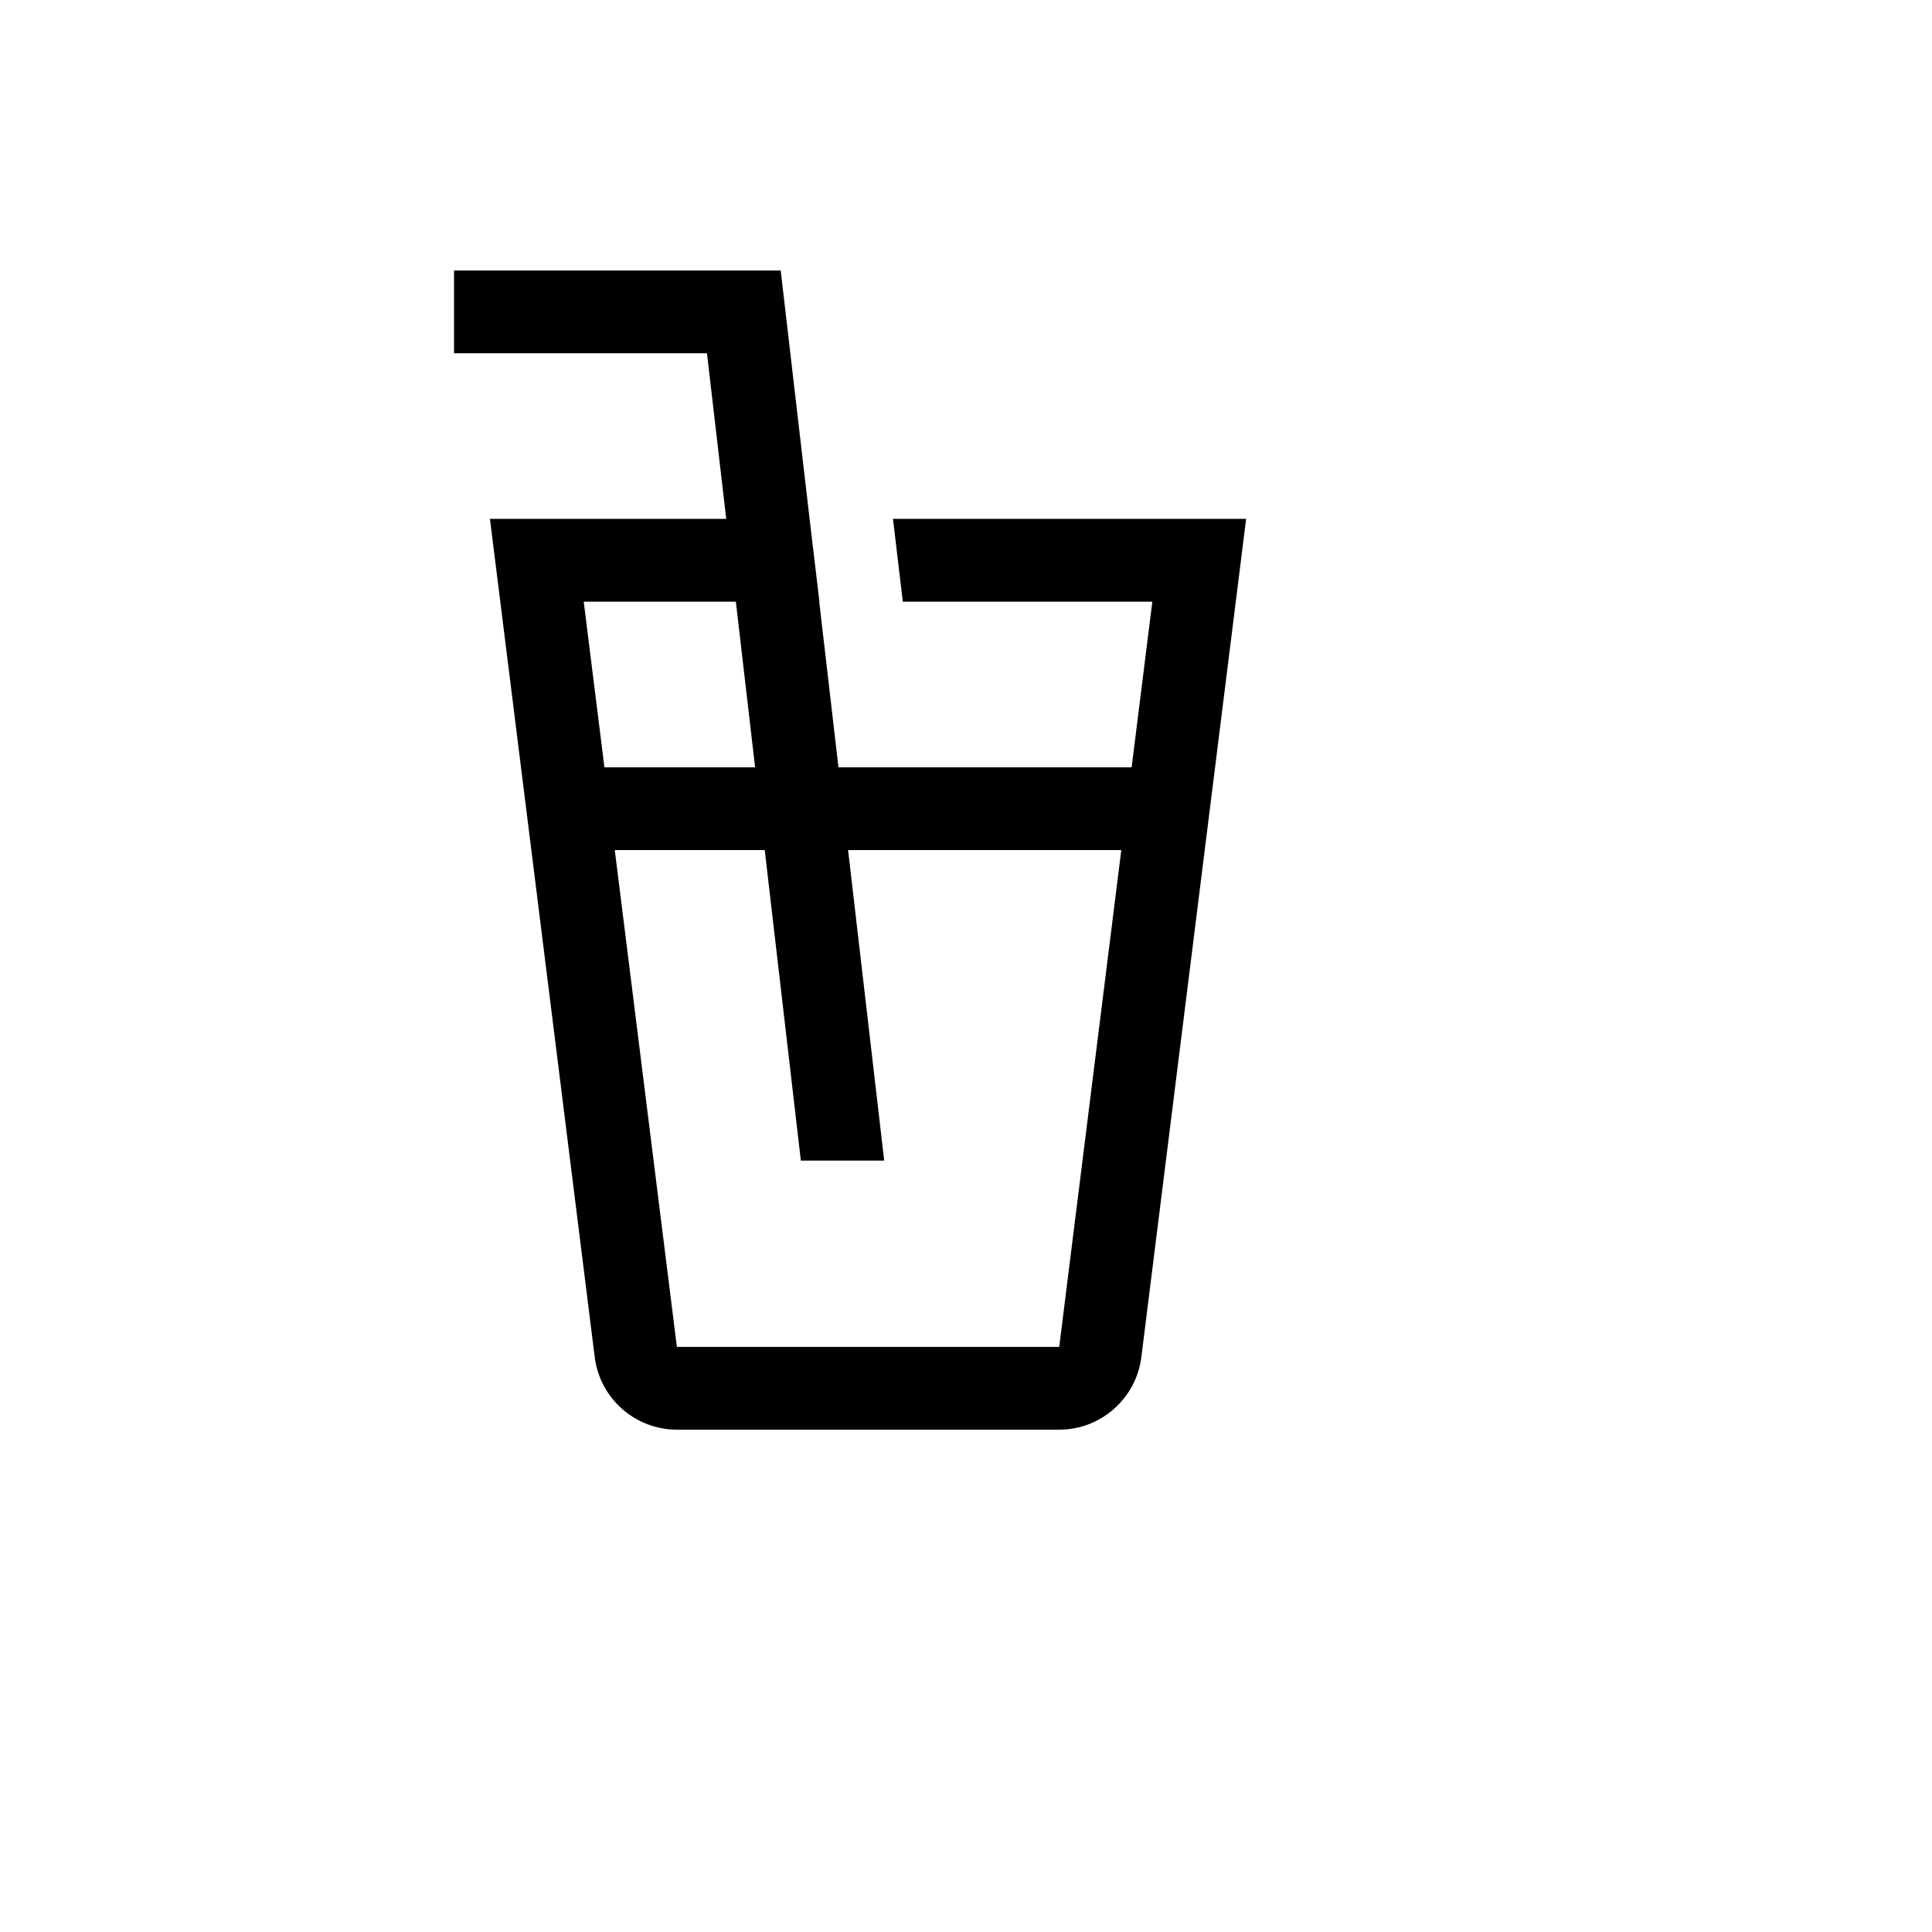 <svg xmlns="http://www.w3.org/2000/svg" version="1.1" xmlns:xlink="http://www.w3.org/1999/xlink" width="100%" height="100%" id="svgWorkerArea" viewBox="-25 -25 625 625" xmlns:idraw="https://idraw.muisca.co" style="background: white;"><defs id="defsdoc"><pattern id="patternBool" x="0" y="0" width="10" height="10" patternUnits="userSpaceOnUse" patternTransform="rotate(35)"><circle cx="5" cy="5" r="4" style="stroke: none;fill: #ff000070;"></circle></pattern></defs><g id="fileImp-605055457" class="cosito"><path id="pathImp-245593792" fill="currentColor" class="grouped" d="M263.874 142.857C263.874 142.857 267.062 169.643 267.062 169.643 267.062 169.643 347.78 169.643 347.78 169.643 347.78 169.643 341.083 223.214 341.083 223.214 341.083 223.214 246.242 223.214 246.242 223.214 246.242 223.214 240.013 169.643 240.013 169.643 240.013 169.643 240.088 169.643 240.088 169.643 240.088 169.643 236.899 142.857 236.899 142.857 236.899 142.857 236.899 142.857 236.899 142.857 236.899 142.857 236.862 142.531 236.862 142.531 236.862 142.531 229.294 77.455 229.294 77.455 229.294 77.455 227.554 62.5 227.554 62.5 227.554 62.5 121.879 62.5 121.879 62.5 121.879 62.5 121.879 89.286 121.879 89.286 121.879 89.286 203.703 89.286 203.703 89.286 203.703 89.286 209.933 142.857 209.933 142.857 209.933 142.857 133.494 142.857 133.494 142.857 133.494 142.857 167.394 414.037 167.394 414.037 169.088 427.43 180.47 437.479 193.97 437.5 193.97 437.5 317.645 437.5 317.645 437.5 331.146 437.481 342.53 427.432 344.224 414.037 344.224 414.037 378.121 142.857 378.121 142.857 378.121 142.857 263.874 142.857 263.874 142.857M163.835 169.643C163.835 169.643 213.047 169.643 213.047 169.643 213.047 169.643 219.277 223.214 219.277 223.214 219.277 223.214 170.532 223.214 170.532 223.214 170.532 223.214 163.835 169.643 163.835 169.643M317.656 410.714C317.656 410.714 193.969 410.714 193.969 410.714 193.969 410.714 173.88 250 173.88 250 173.88 250 222.391 250 222.391 250 222.391 250 234.071 350.446 234.071 350.446 234.071 350.446 261.036 350.446 261.036 350.446 261.036 350.446 249.356 250 249.356 250 249.356 250 337.738 250 337.738 250 337.738 250 317.656 410.714 317.656 410.714"></path></g></svg>